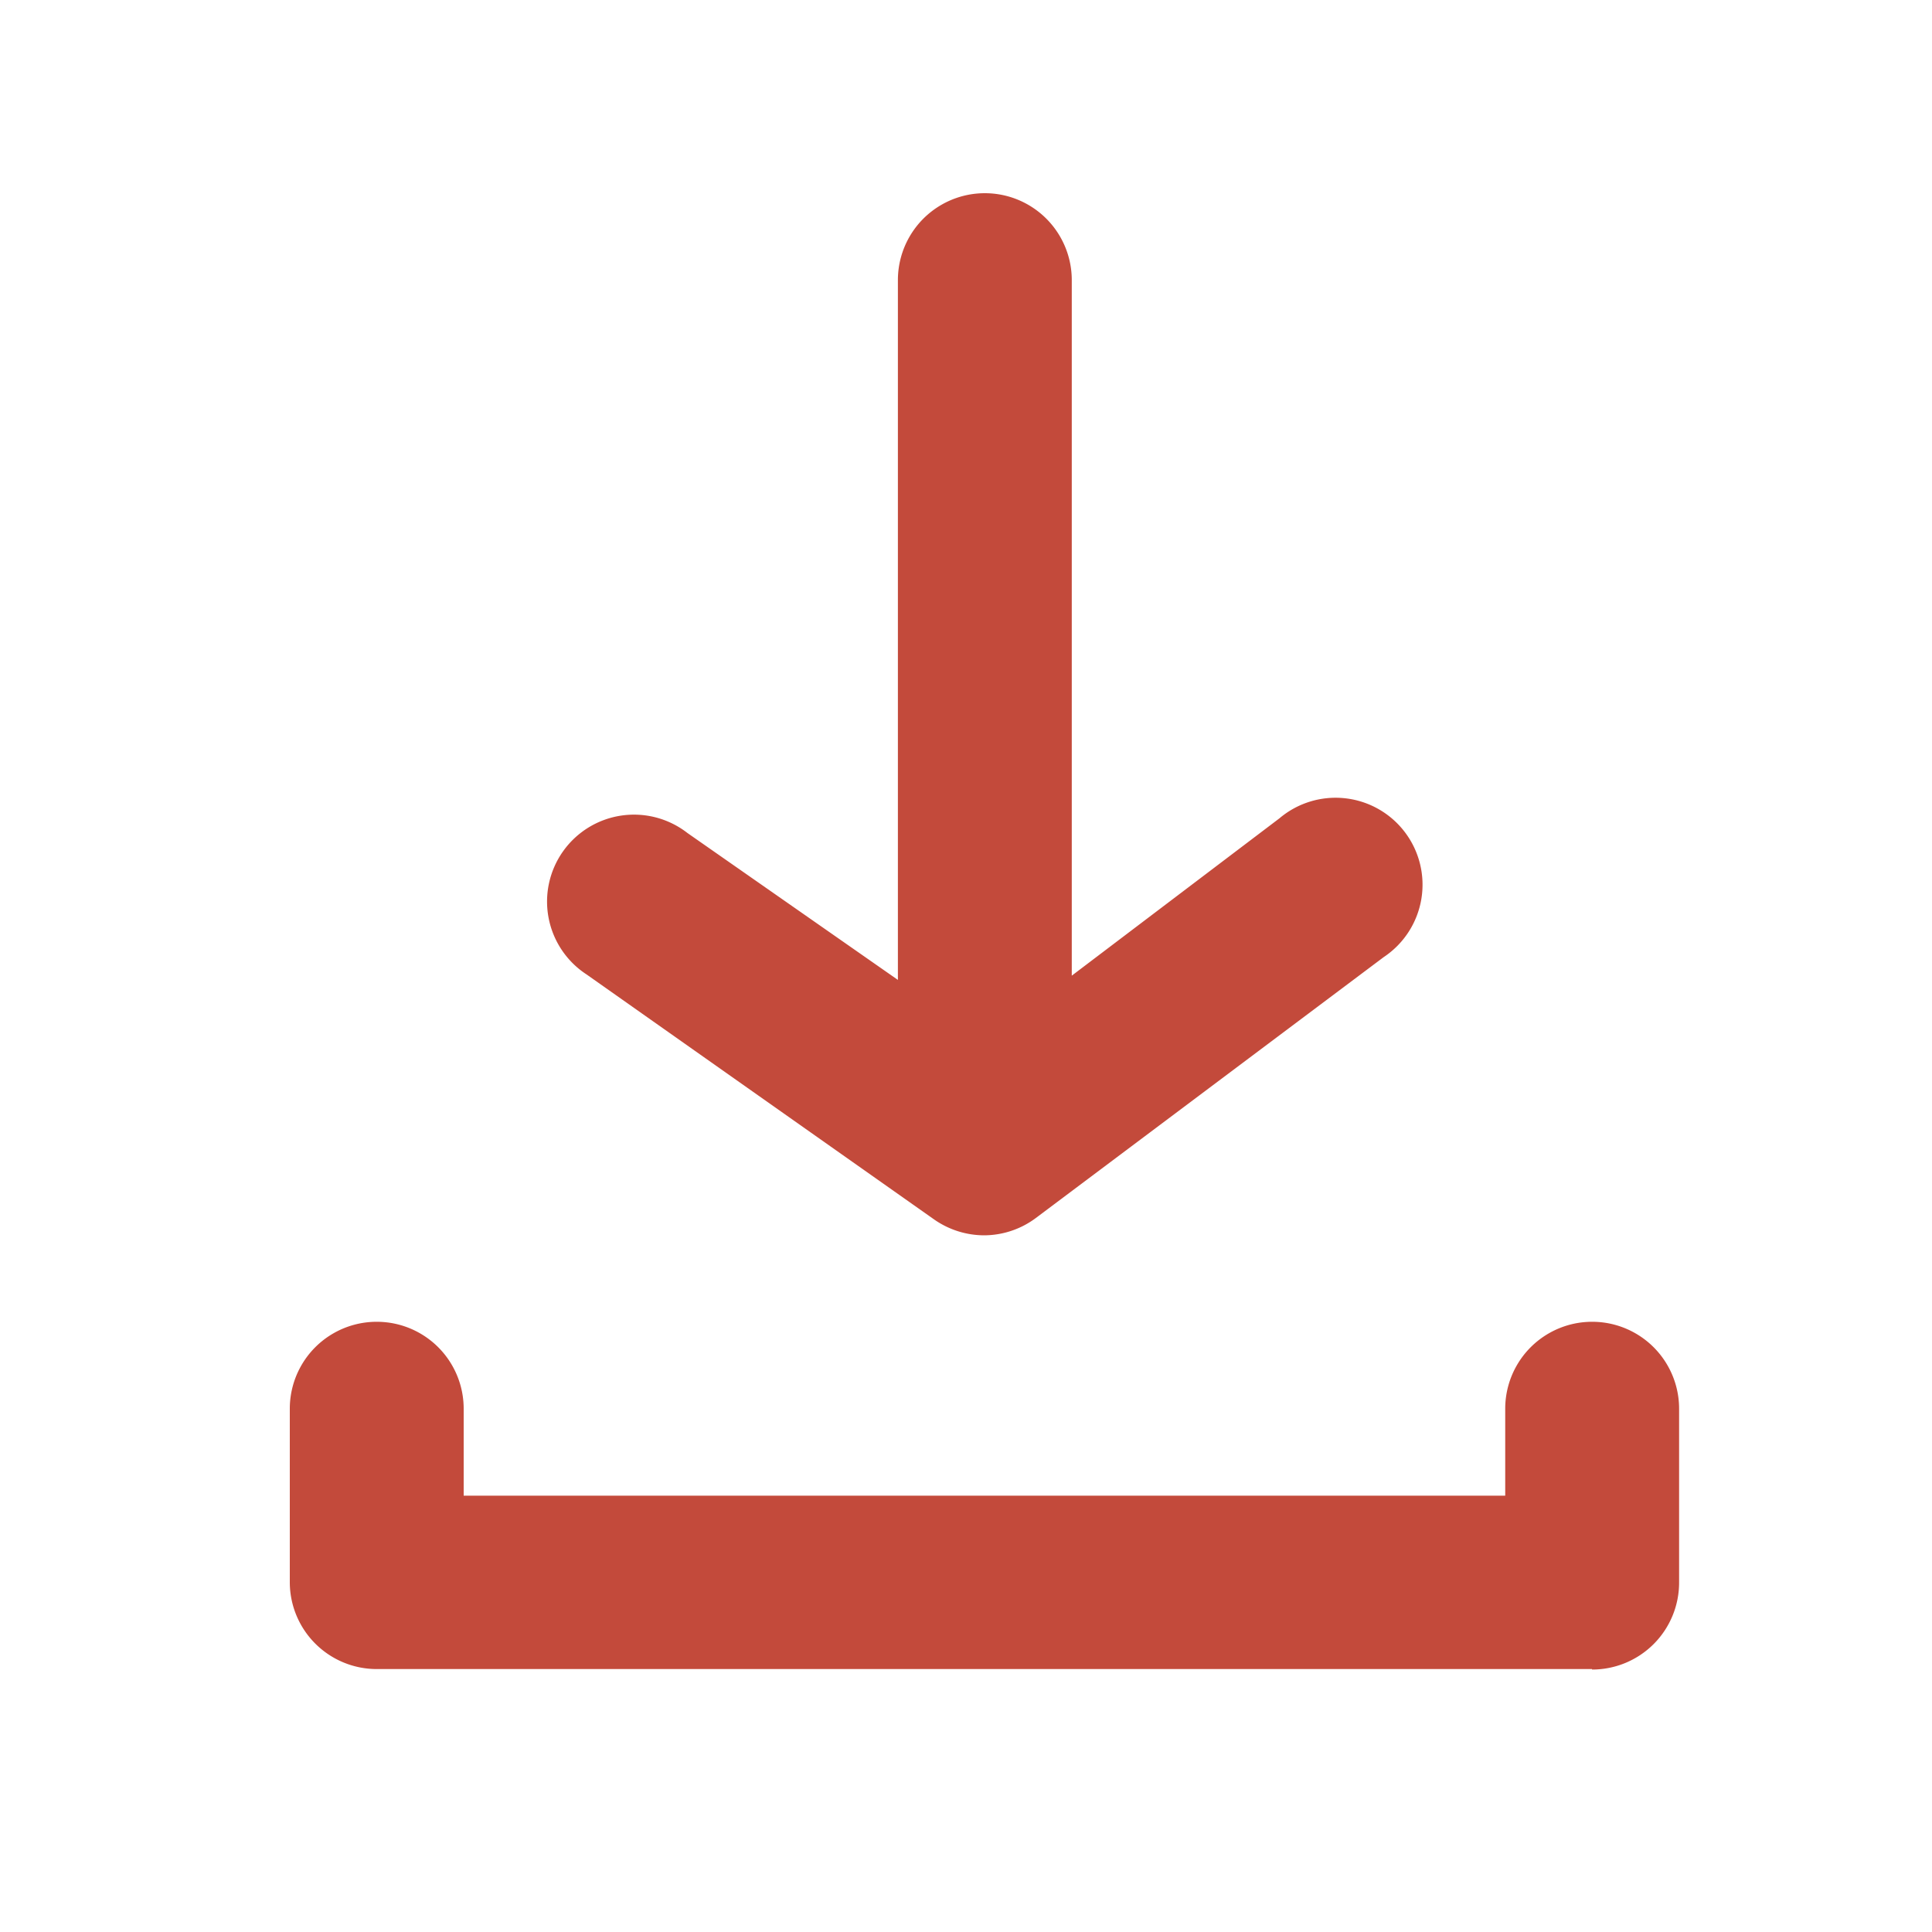 <svg xmlns="http://www.w3.org/2000/svg" width="20" height="20" viewBox="0 0 20 20">
  <g id="Group_8902" data-name="Group 8902" transform="translate(-1070 -937)">
    <g id="download" transform="translate(1070 937)">
      <rect id="Rectangle_2627" data-name="Rectangle 2627" width="20" height="20" fill="#C34A3B" opacity="0"/>
      <g id="Group_8901" data-name="Group 8901" transform="translate(3 2)">
        <path id="Union_9" data-name="Union 9" d="M13.48,3.595H.9A.9.9,0,0,1,0,2.7V.9A.9.9,0,1,1,1.8.9v.9H12.582V.9a.9.9,0,1,1,1.8,0V2.7a.9.9,0,0,1-.9.9Z" transform="translate(0 11.683)" fill="#C34A3B"/>
        <path id="Union_10" data-name="Union 10" d="M3.974,10.623.378,8.088A.9.9,0,1,1,1.421,6.623L3.6,8.144c0-.019,0-.038,0-.057V.9a.9.9,0,0,1,1.8,0v7.2L7.55,6.471A.9.9,0,1,1,8.629,7.908l-3.6,2.7a.9.9,0,0,1-.539.18h0A.907.907,0,0,1,3.974,10.623Z" transform="translate(2.695 0)" fill="#C34A3B"/>
      </g>
    </g>
  </g>
</svg>
